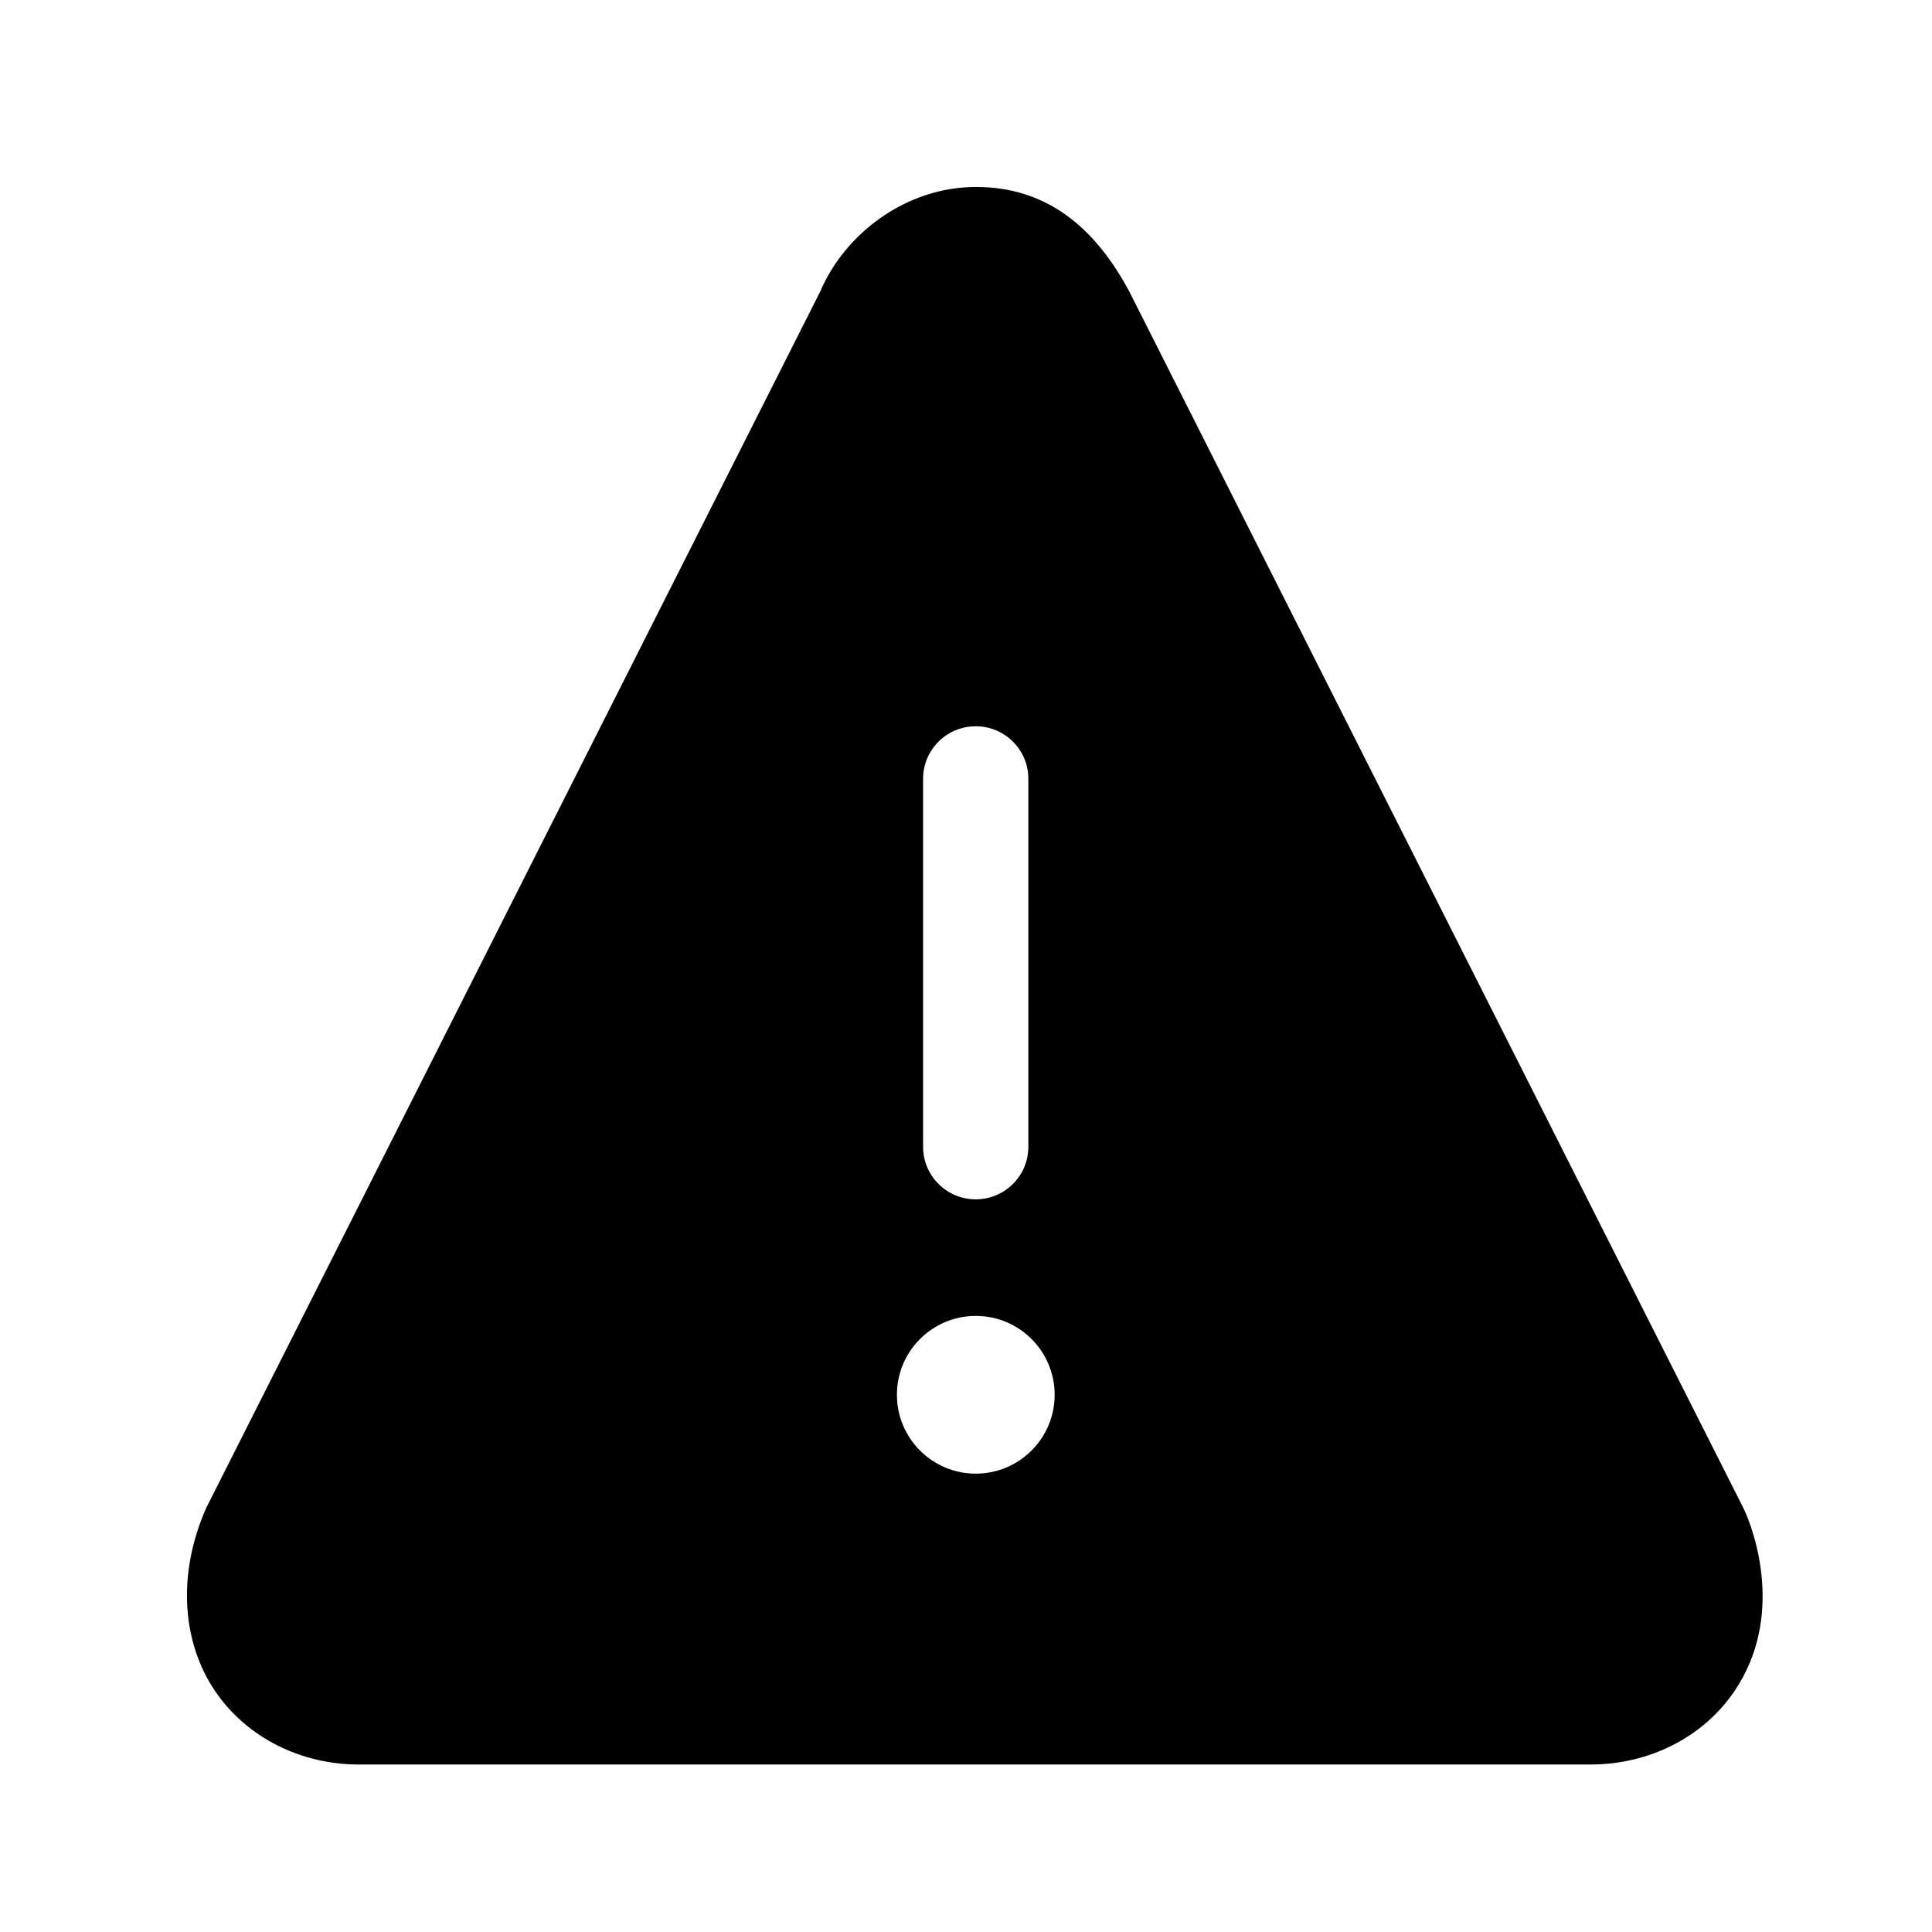 <svg width="62" height="62" viewBox="0 0 62 62" fill="none" xmlns="http://www.w3.org/2000/svg">
<path d="M31.321 6C29.068 6 27.109 7.505 26.324 9.351L6.617 48.392C5.65 50.59 5.875 52.756 6.904 54.271C7.934 55.785 9.685 56.625 11.511 56.625H51.049C52.875 56.625 54.63 55.788 55.66 54.271C57.271 51.898 56.312 49.146 55.946 48.392L36.238 9.351C35.126 7.277 33.575 6 31.321 6ZM31.321 23.307C32.245 23.31 33.001 24.061 33.001 24.988V36.807C32.998 37.733 32.247 38.484 31.321 38.488C30.387 38.493 29.626 37.74 29.623 36.807V24.988C29.626 24.055 30.386 23.302 31.321 23.307ZM31.314 42.229C32.711 42.229 33.845 43.363 33.845 44.76C33.845 46.157 32.711 47.291 31.314 47.291C29.915 47.291 28.783 46.157 28.783 44.76C28.783 43.363 29.915 42.229 31.314 42.229Z" fill="black"/>
</svg>
